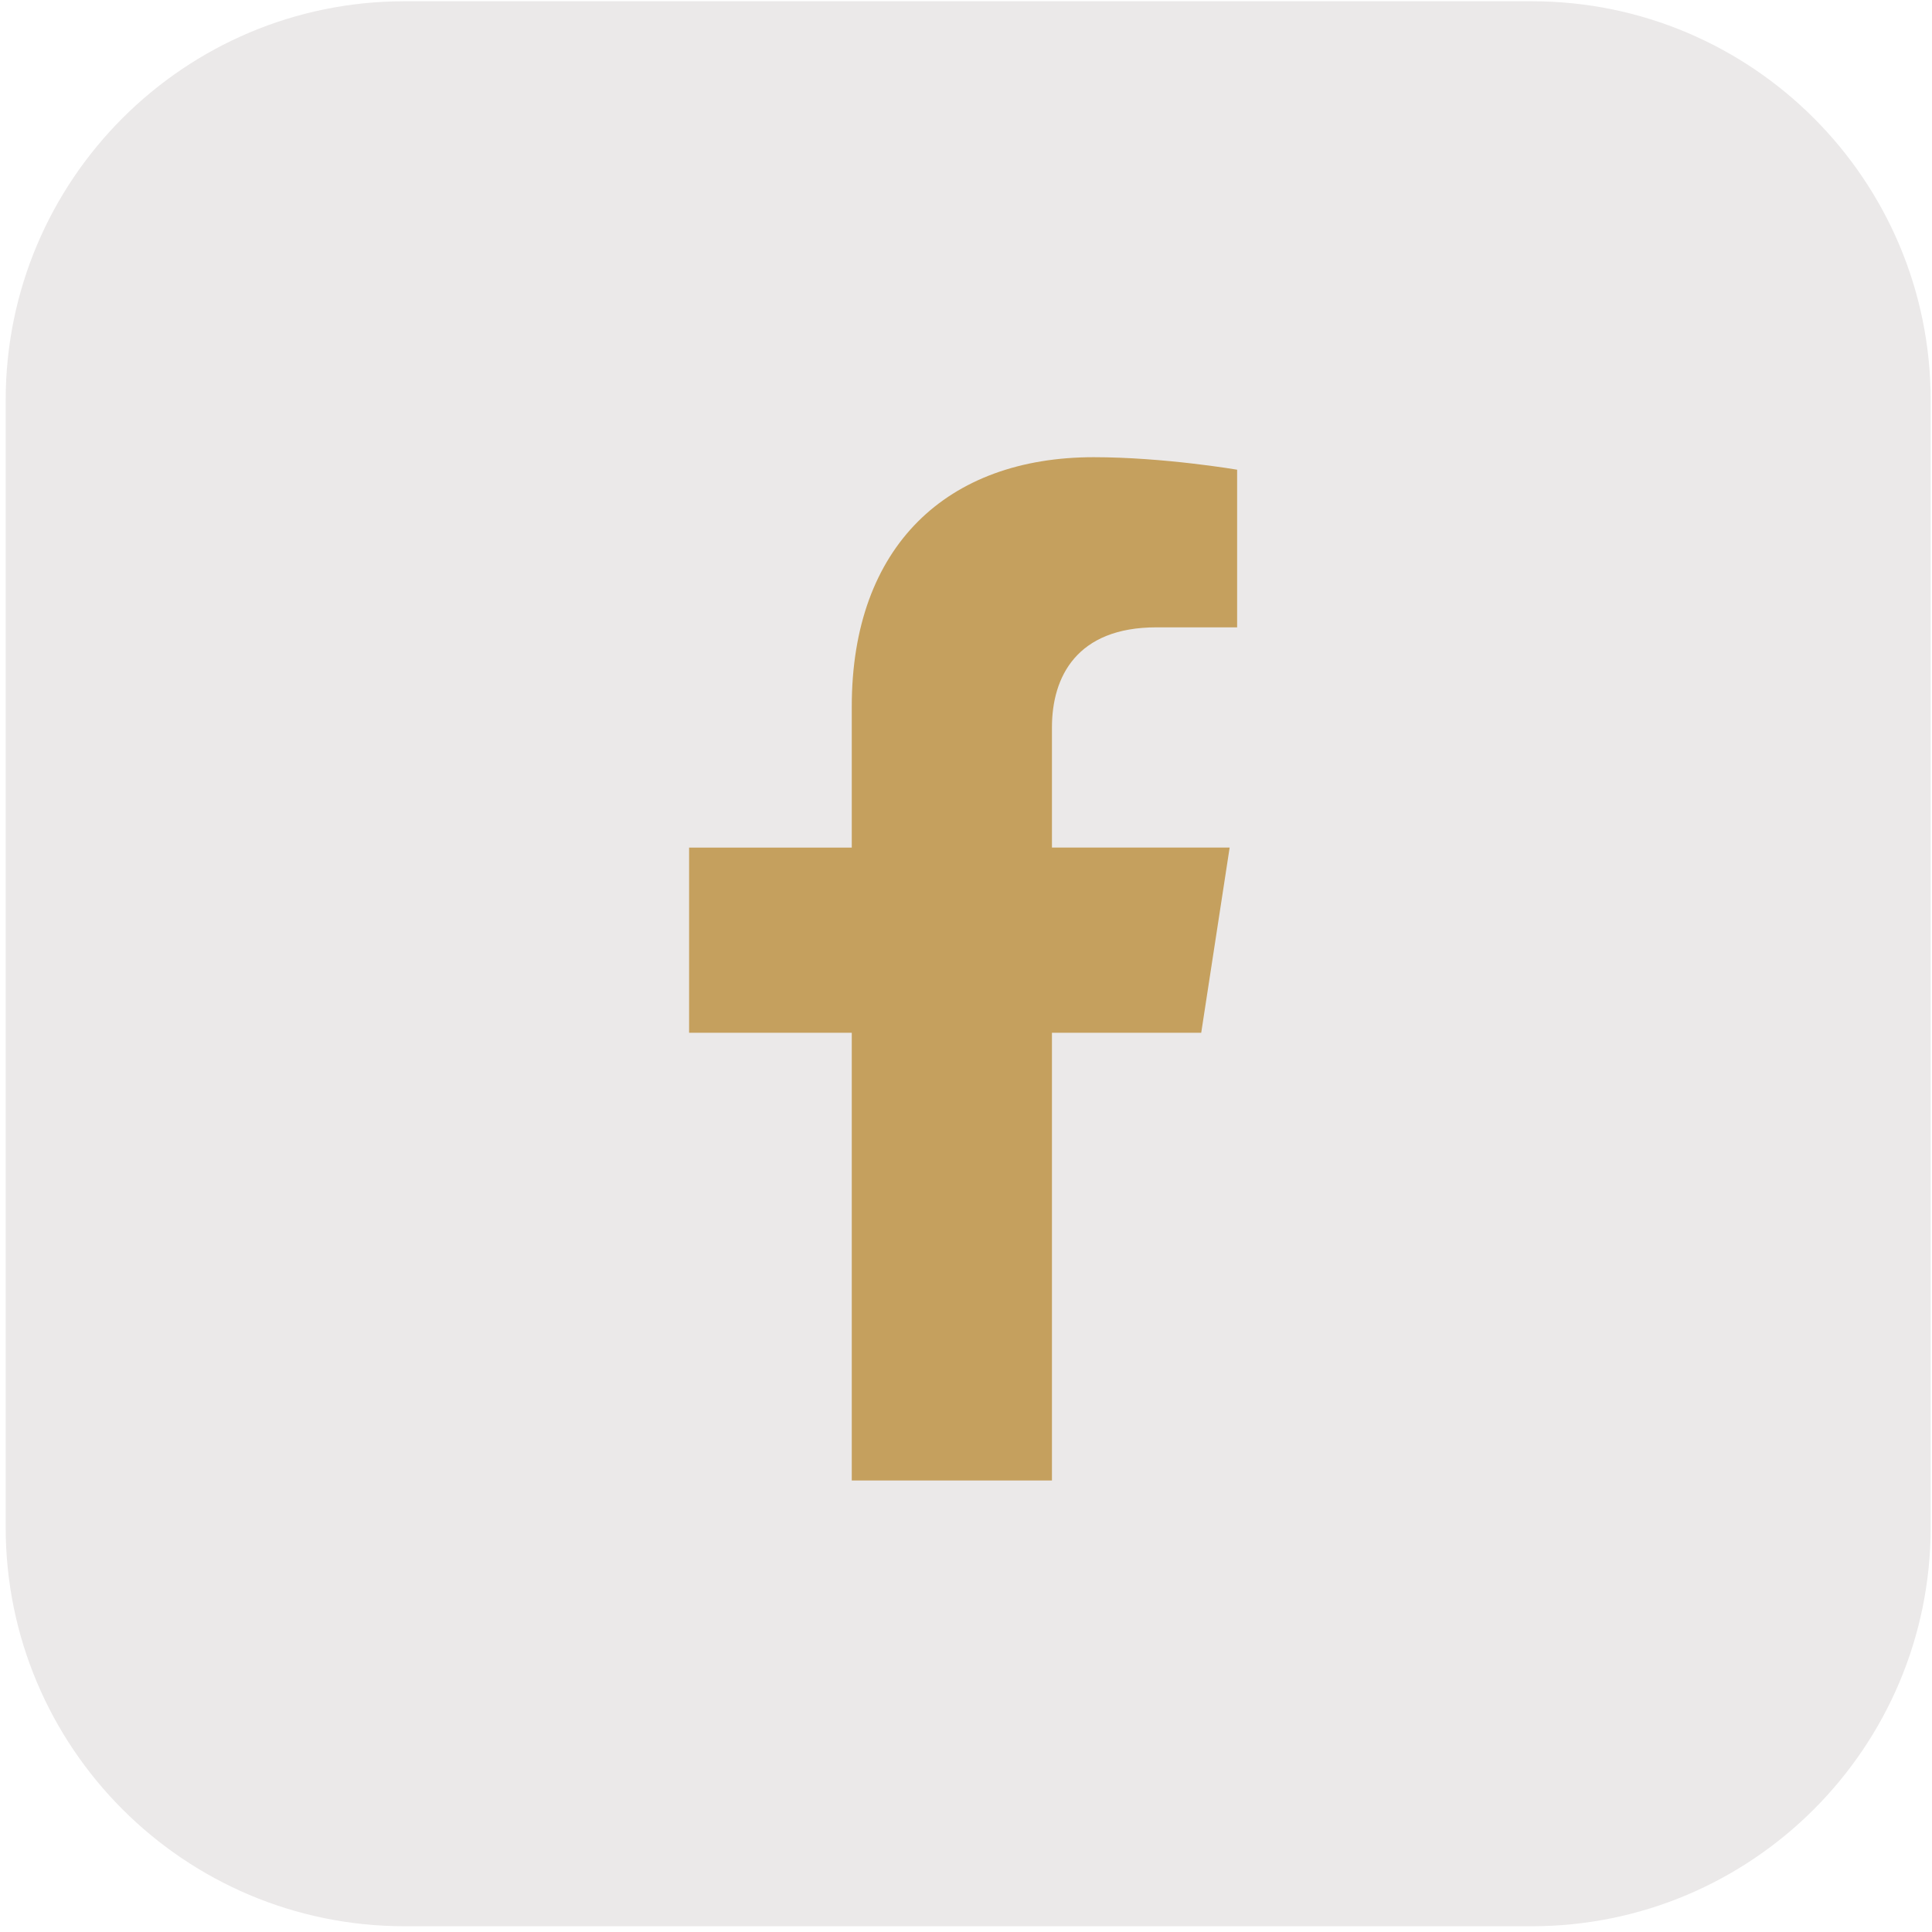 <svg width="276" height="276" viewBox="0 0 276 276" fill="none" xmlns="http://www.w3.org/2000/svg">
<path d="M0.811 57.178C0.811 25.698 26.33 0.178 57.81 0.178H218.811C250.291 0.178 275.811 25.698 275.811 57.178V218.178C275.811 249.658 250.291 275.178 218.811 275.178H57.81C26.33 275.178 0.811 249.658 0.811 218.178V57.178Z" fill="#EBE9E9"/>
<path d="M171.603 147.538L175.664 121.083H150.278V103.915C150.278 96.679 153.823 89.621 165.194 89.621H176.733V67.1C176.733 67.1 166.263 65.314 156.249 65.314C135.345 65.314 121.681 77.986 121.681 100.923V121.088H98.442V147.542H121.681V211.498H150.278V147.542L171.603 147.538Z" fill="#C5A05E"/>
</svg>
